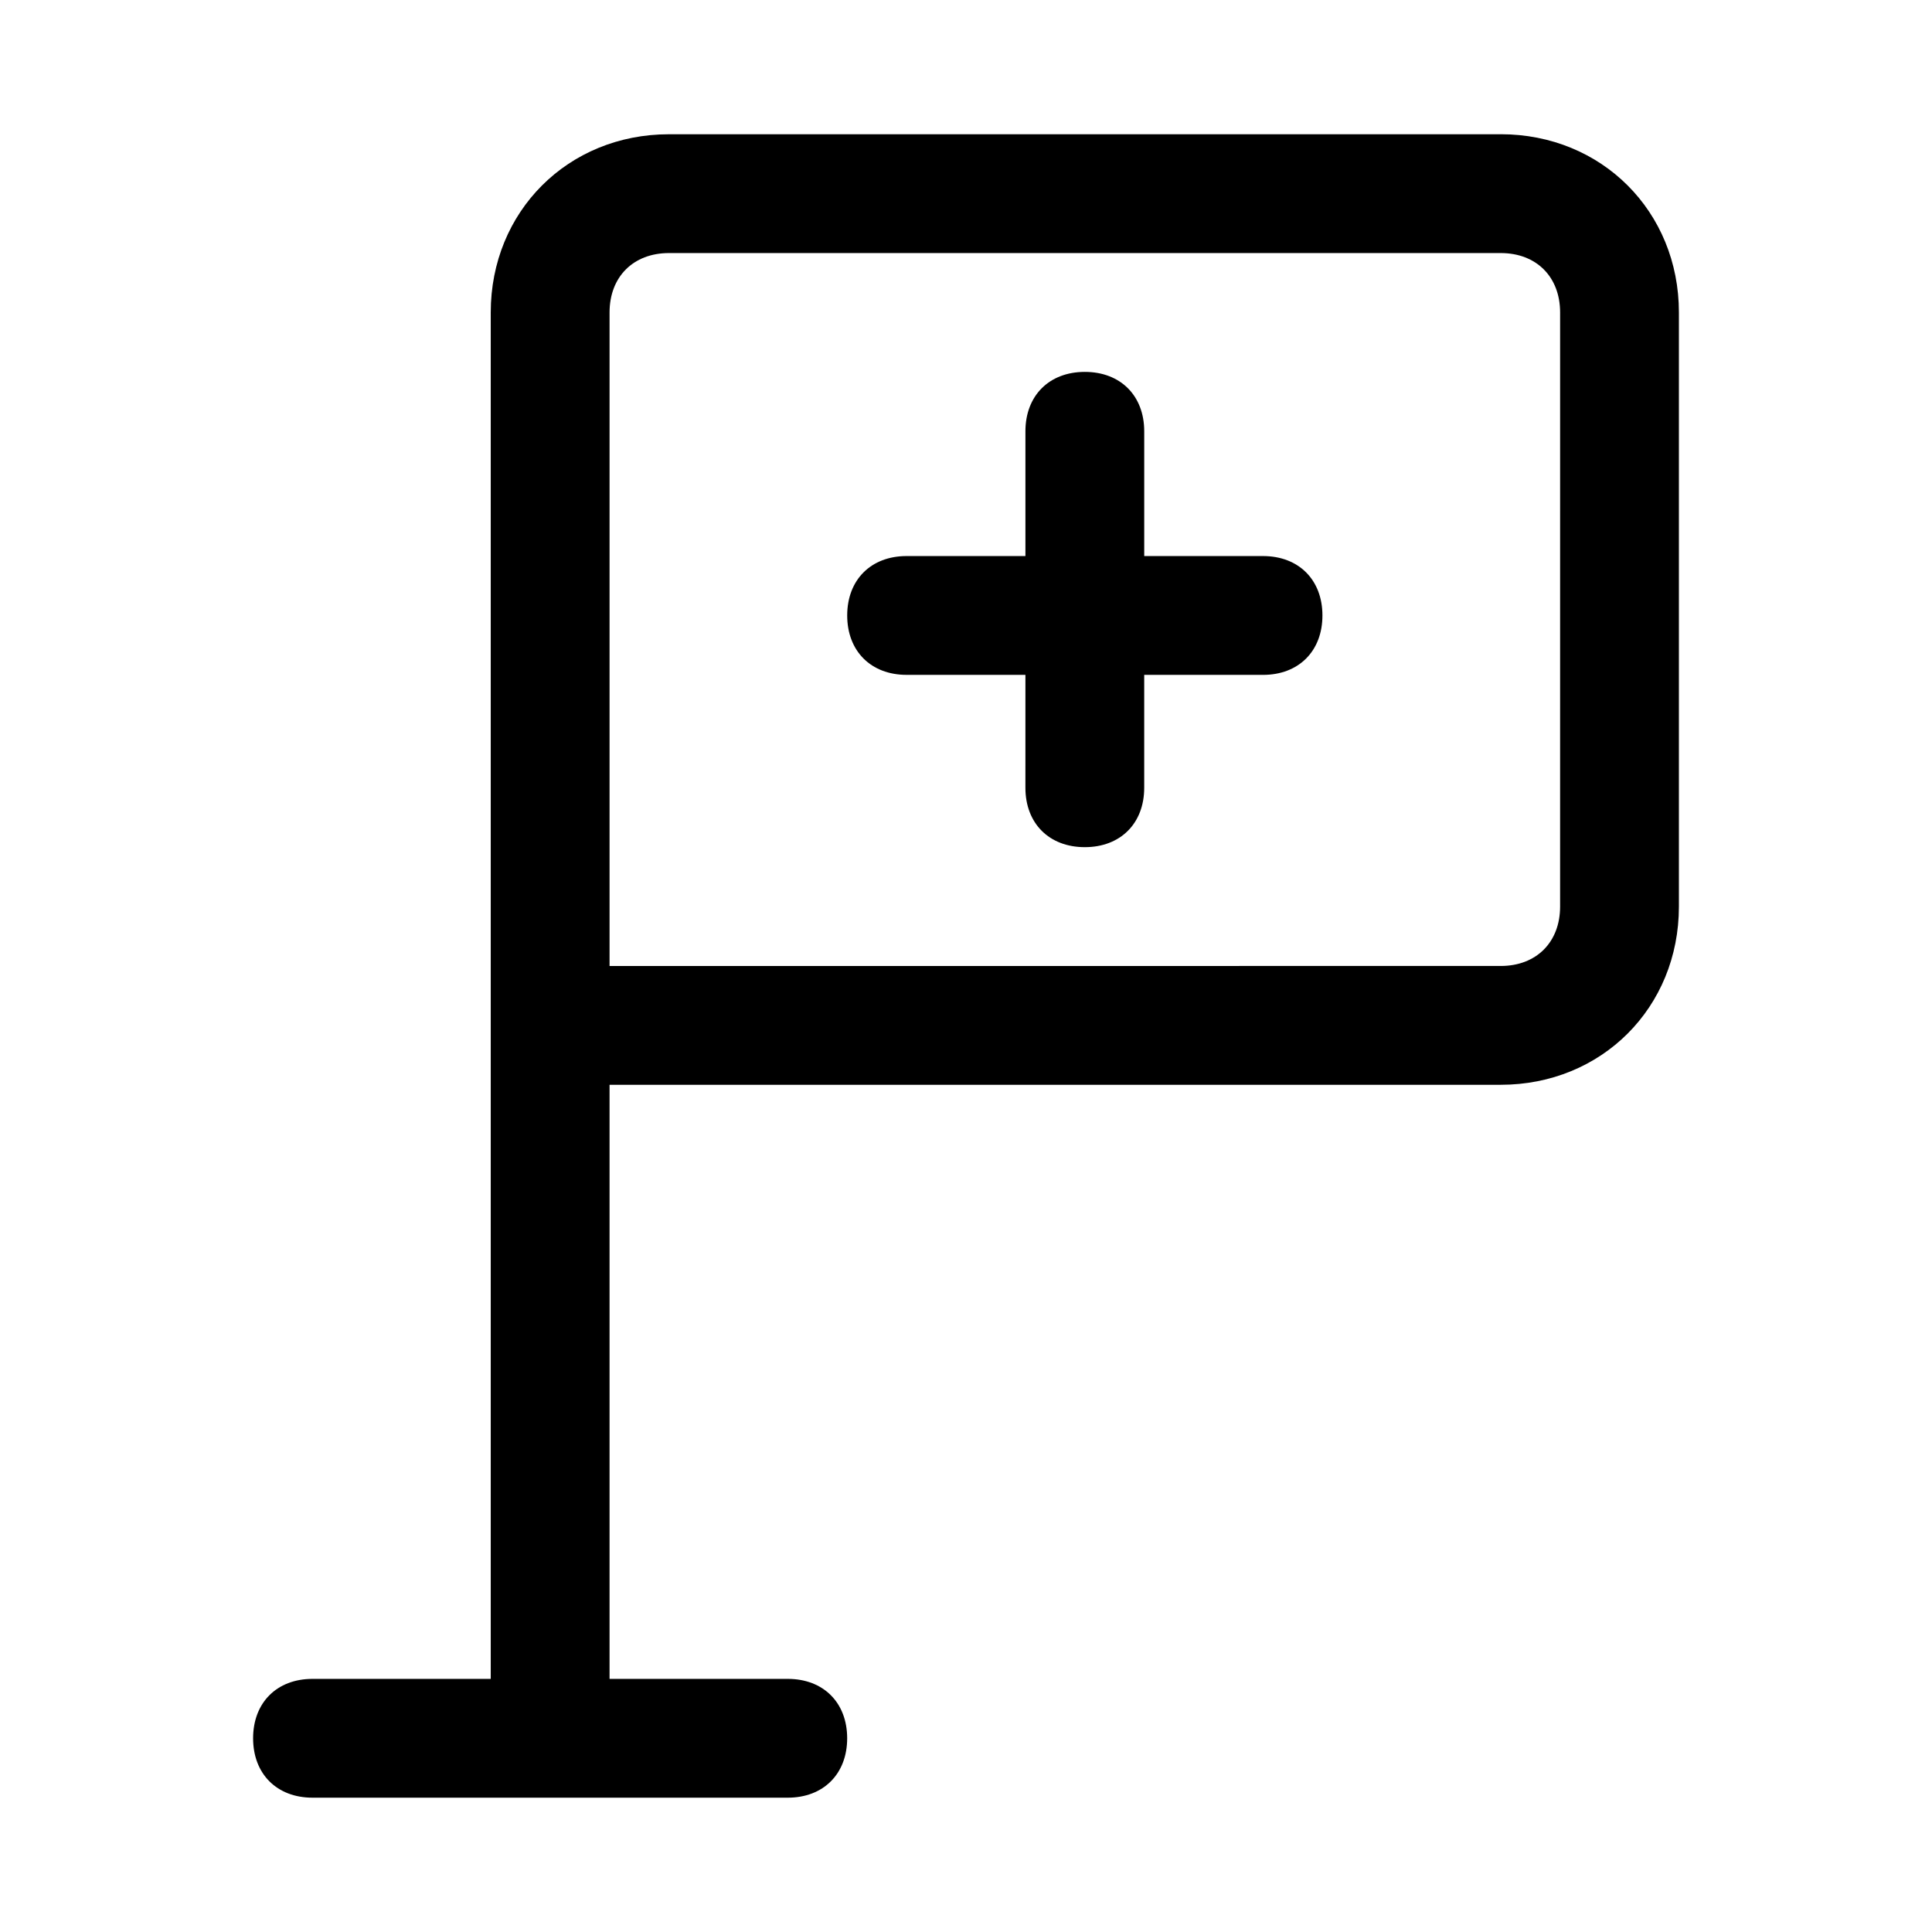 <?xml version="1.0" encoding="UTF-8"?>
<!-- Uploaded to: ICON Repo, www.svgrepo.com, Generator: ICON Repo Mixer Tools -->
<svg fill="#000000" width="800px" height="800px" version="1.1" viewBox="144 144 512 512" xmlns="http://www.w3.org/2000/svg">
 <g>
  <path d="m541.7 179.58h-220.42c-26.766 0-47.23 20.469-47.23 47.23v362.11h-47.234c-9.445 0-15.742 6.297-15.742 15.742 0 9.445 6.297 15.742 15.742 15.742h125.95c9.445 0 15.742-6.297 15.742-15.742 0-9.445-6.297-15.742-15.742-15.742h-47.23v-157.44h236.16c26.766 0 47.23-20.469 47.23-47.23v-157.45c0-26.762-20.465-47.23-47.23-47.23zm15.742 204.67c0 9.445-6.297 15.742-15.742 15.742l-236.16 0.004v-173.19c0-9.445 6.297-15.742 15.742-15.742h220.42c9.445 0 15.742 6.297 15.742 15.742z"/>
  <path d="m478.72 291.36h-31.488v-33.062c0-9.445-6.297-15.742-15.742-15.742-9.445 0-15.742 6.297-15.742 15.742v33.062h-31.488c-9.445 0-15.742 6.297-15.742 15.742 0 9.445 6.297 15.742 15.742 15.742h31.488l-0.004 29.918c0 9.445 6.297 15.742 15.742 15.742s15.742-6.297 15.742-15.742v-29.914h31.488c9.445 0 15.742-6.297 15.742-15.742 0.004-9.445-6.293-15.746-15.738-15.746z"/>
 </g>
</svg>